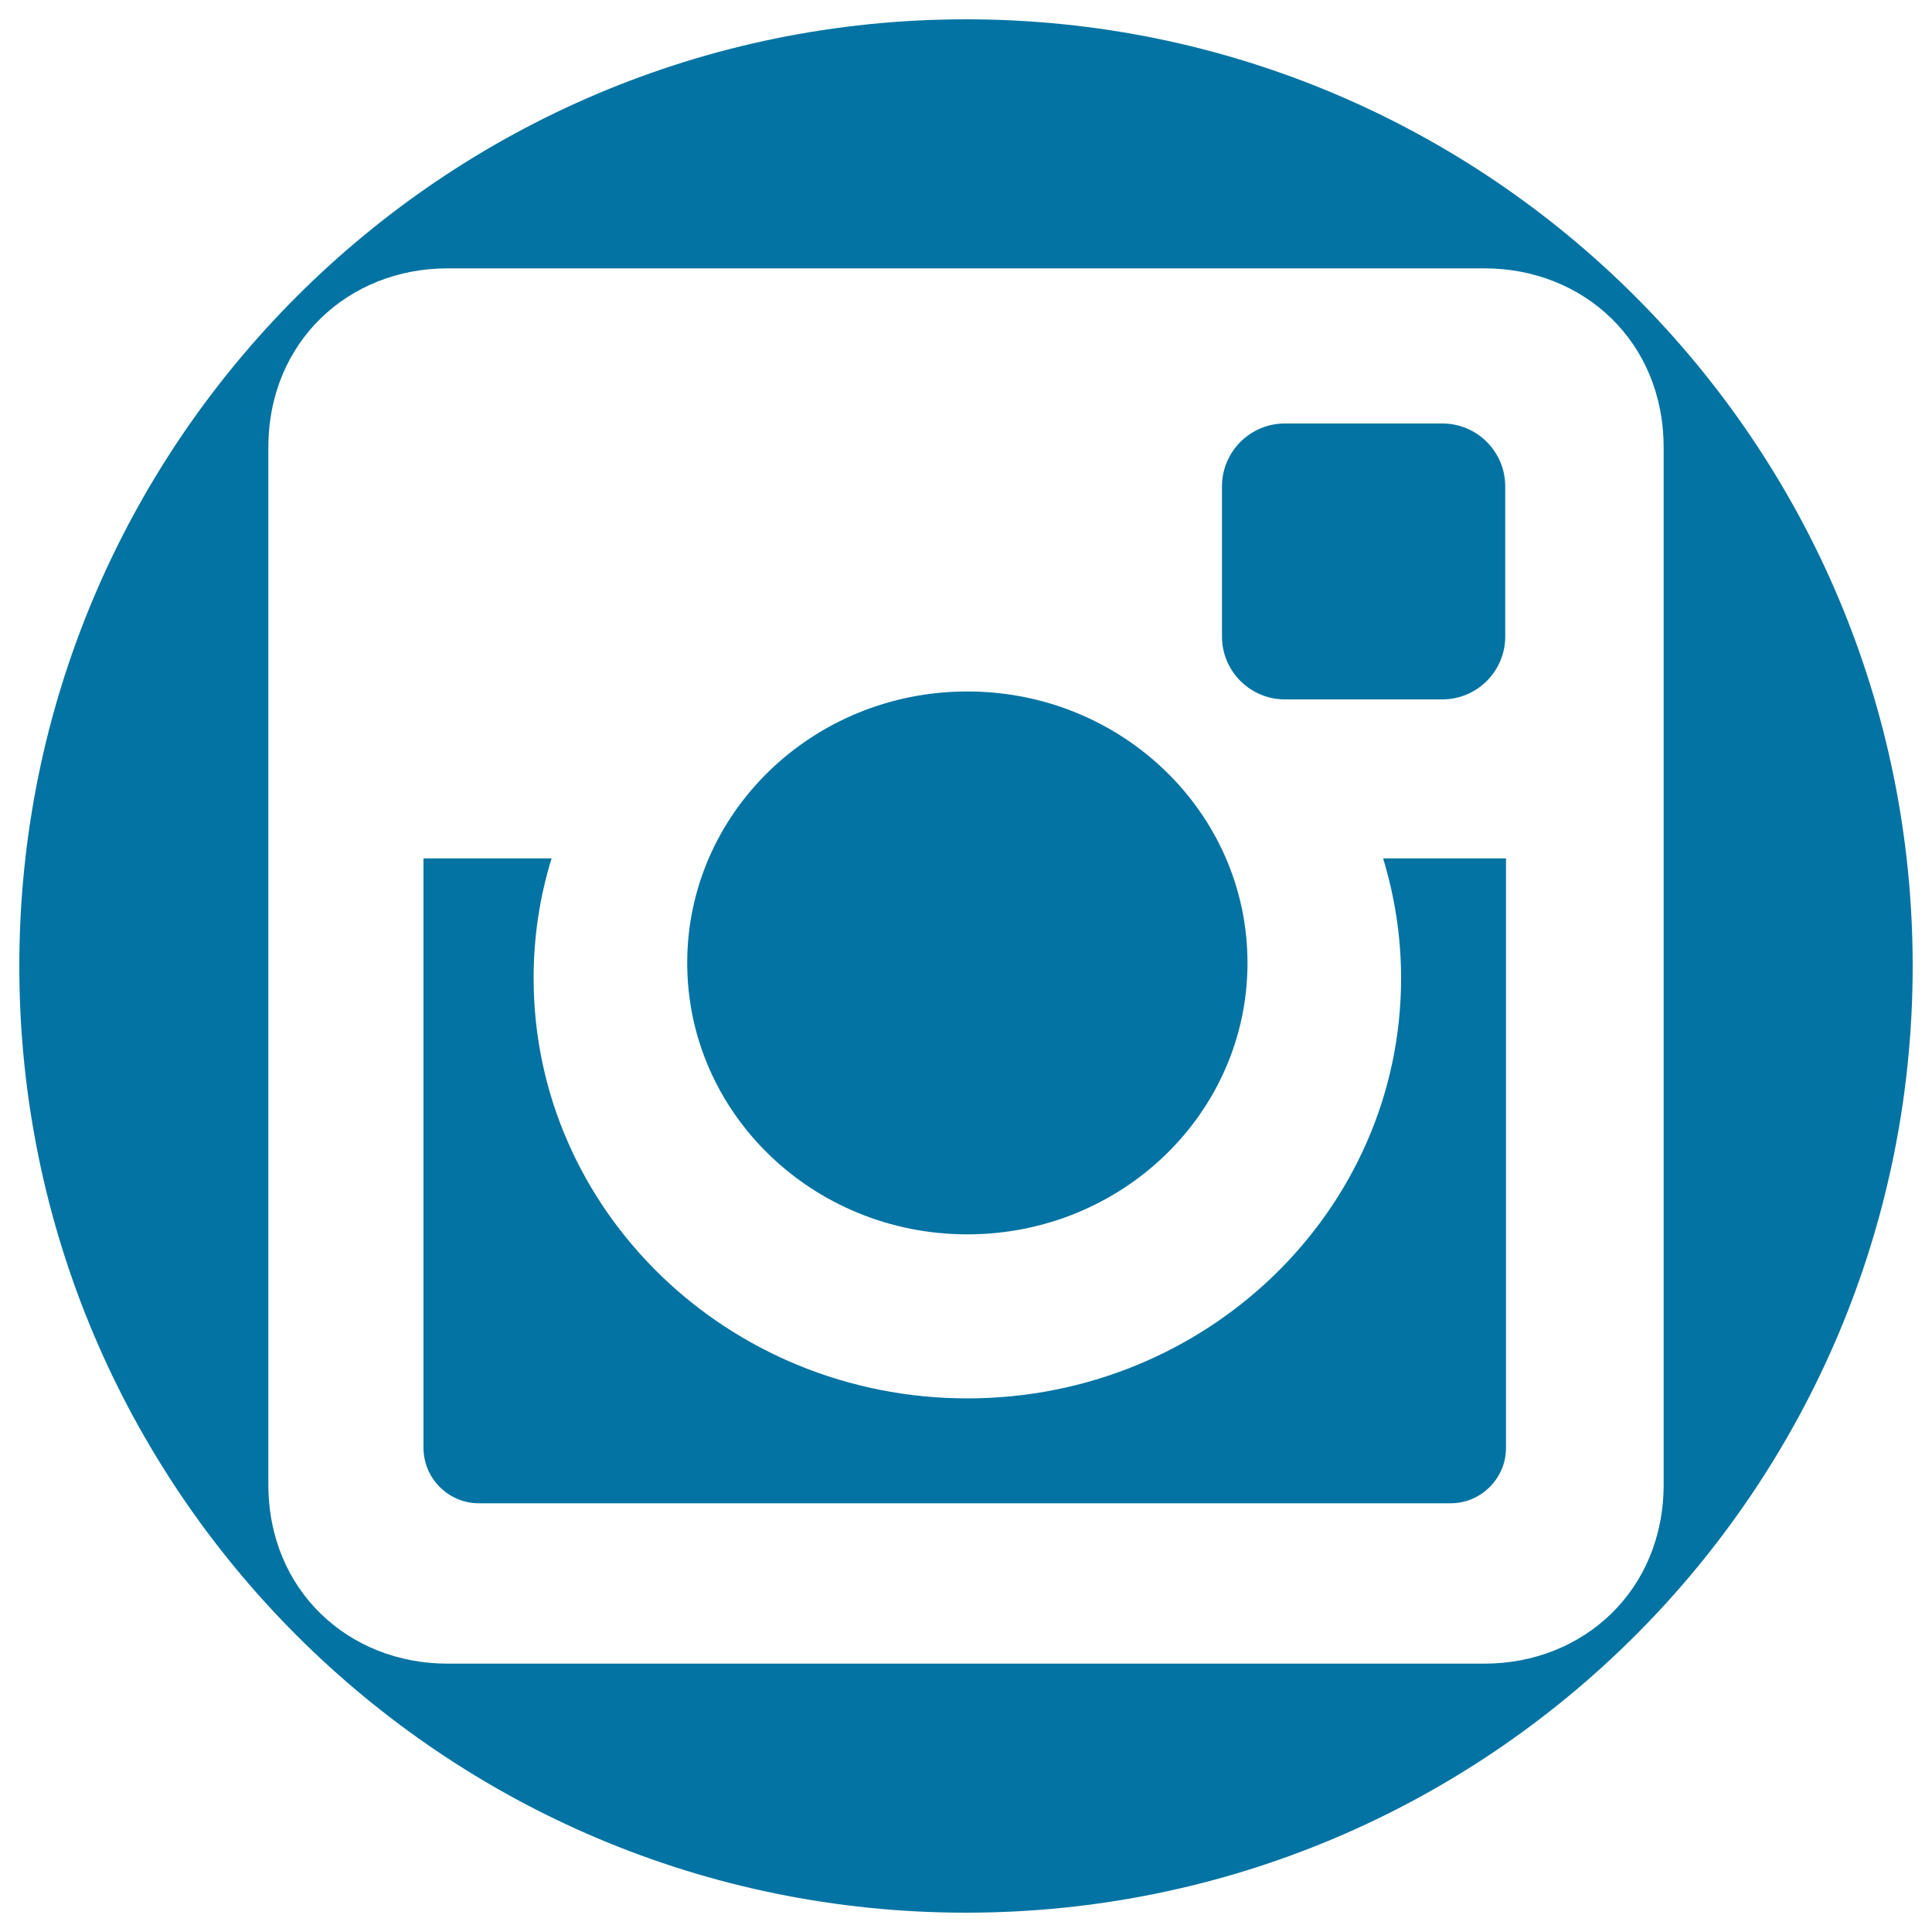 <svg xmlns="http://www.w3.org/2000/svg" viewBox="0 0 1000 1000" style="fill:#0273a2">
<title>Instagram Social Network Logo Of Photo Camera SVG icon</title>
<g><g><path d="M500.7,357.9c80.1,0,145,62.9,145,140.5c0,77.6-64.9,140.5-145,140.5c-80.1,0-145-62.9-145-140.5C355.7,420.8,420.6,357.9,500.7,357.9z"/><path d="M725.2,506.3c0,120.1-100.5,217.5-224.5,217.5s-224.5-97.4-224.5-217.5c0-21.5,3.2-42.3,9.3-62h-66.3v305.1c0,15.8,12.9,28.7,28.7,28.7h502.9c15.8,0,28.7-12.9,28.7-28.7V444.3h-63.6C721.9,464,725.2,484.8,725.2,506.3z"/><path d="M665,362h81.6c17.9,0,32.5-14.6,32.5-32.5v-77.8c0-17.9-14.6-32.5-32.5-32.5H665c-17.9,0-32.5,14.6-32.5,32.5v77.8C632.5,347.4,647.1,362,665,362z"/><path d="M500,10C229.4,10,10,229.4,10,500c0,270.6,219.4,490,490,490s490-219.4,490-490C990,229.4,770.6,10,500,10z M768.4,861.1H231.6c-51,0-92.7-37.7-92.7-92.7V231.6c0-54.9,41.7-92.7,92.7-92.7h536.8c51,0,92.7,37.7,92.7,92.7v536.8C861.1,823.3,819.4,861.1,768.4,861.1z"/></g></g>
</svg>